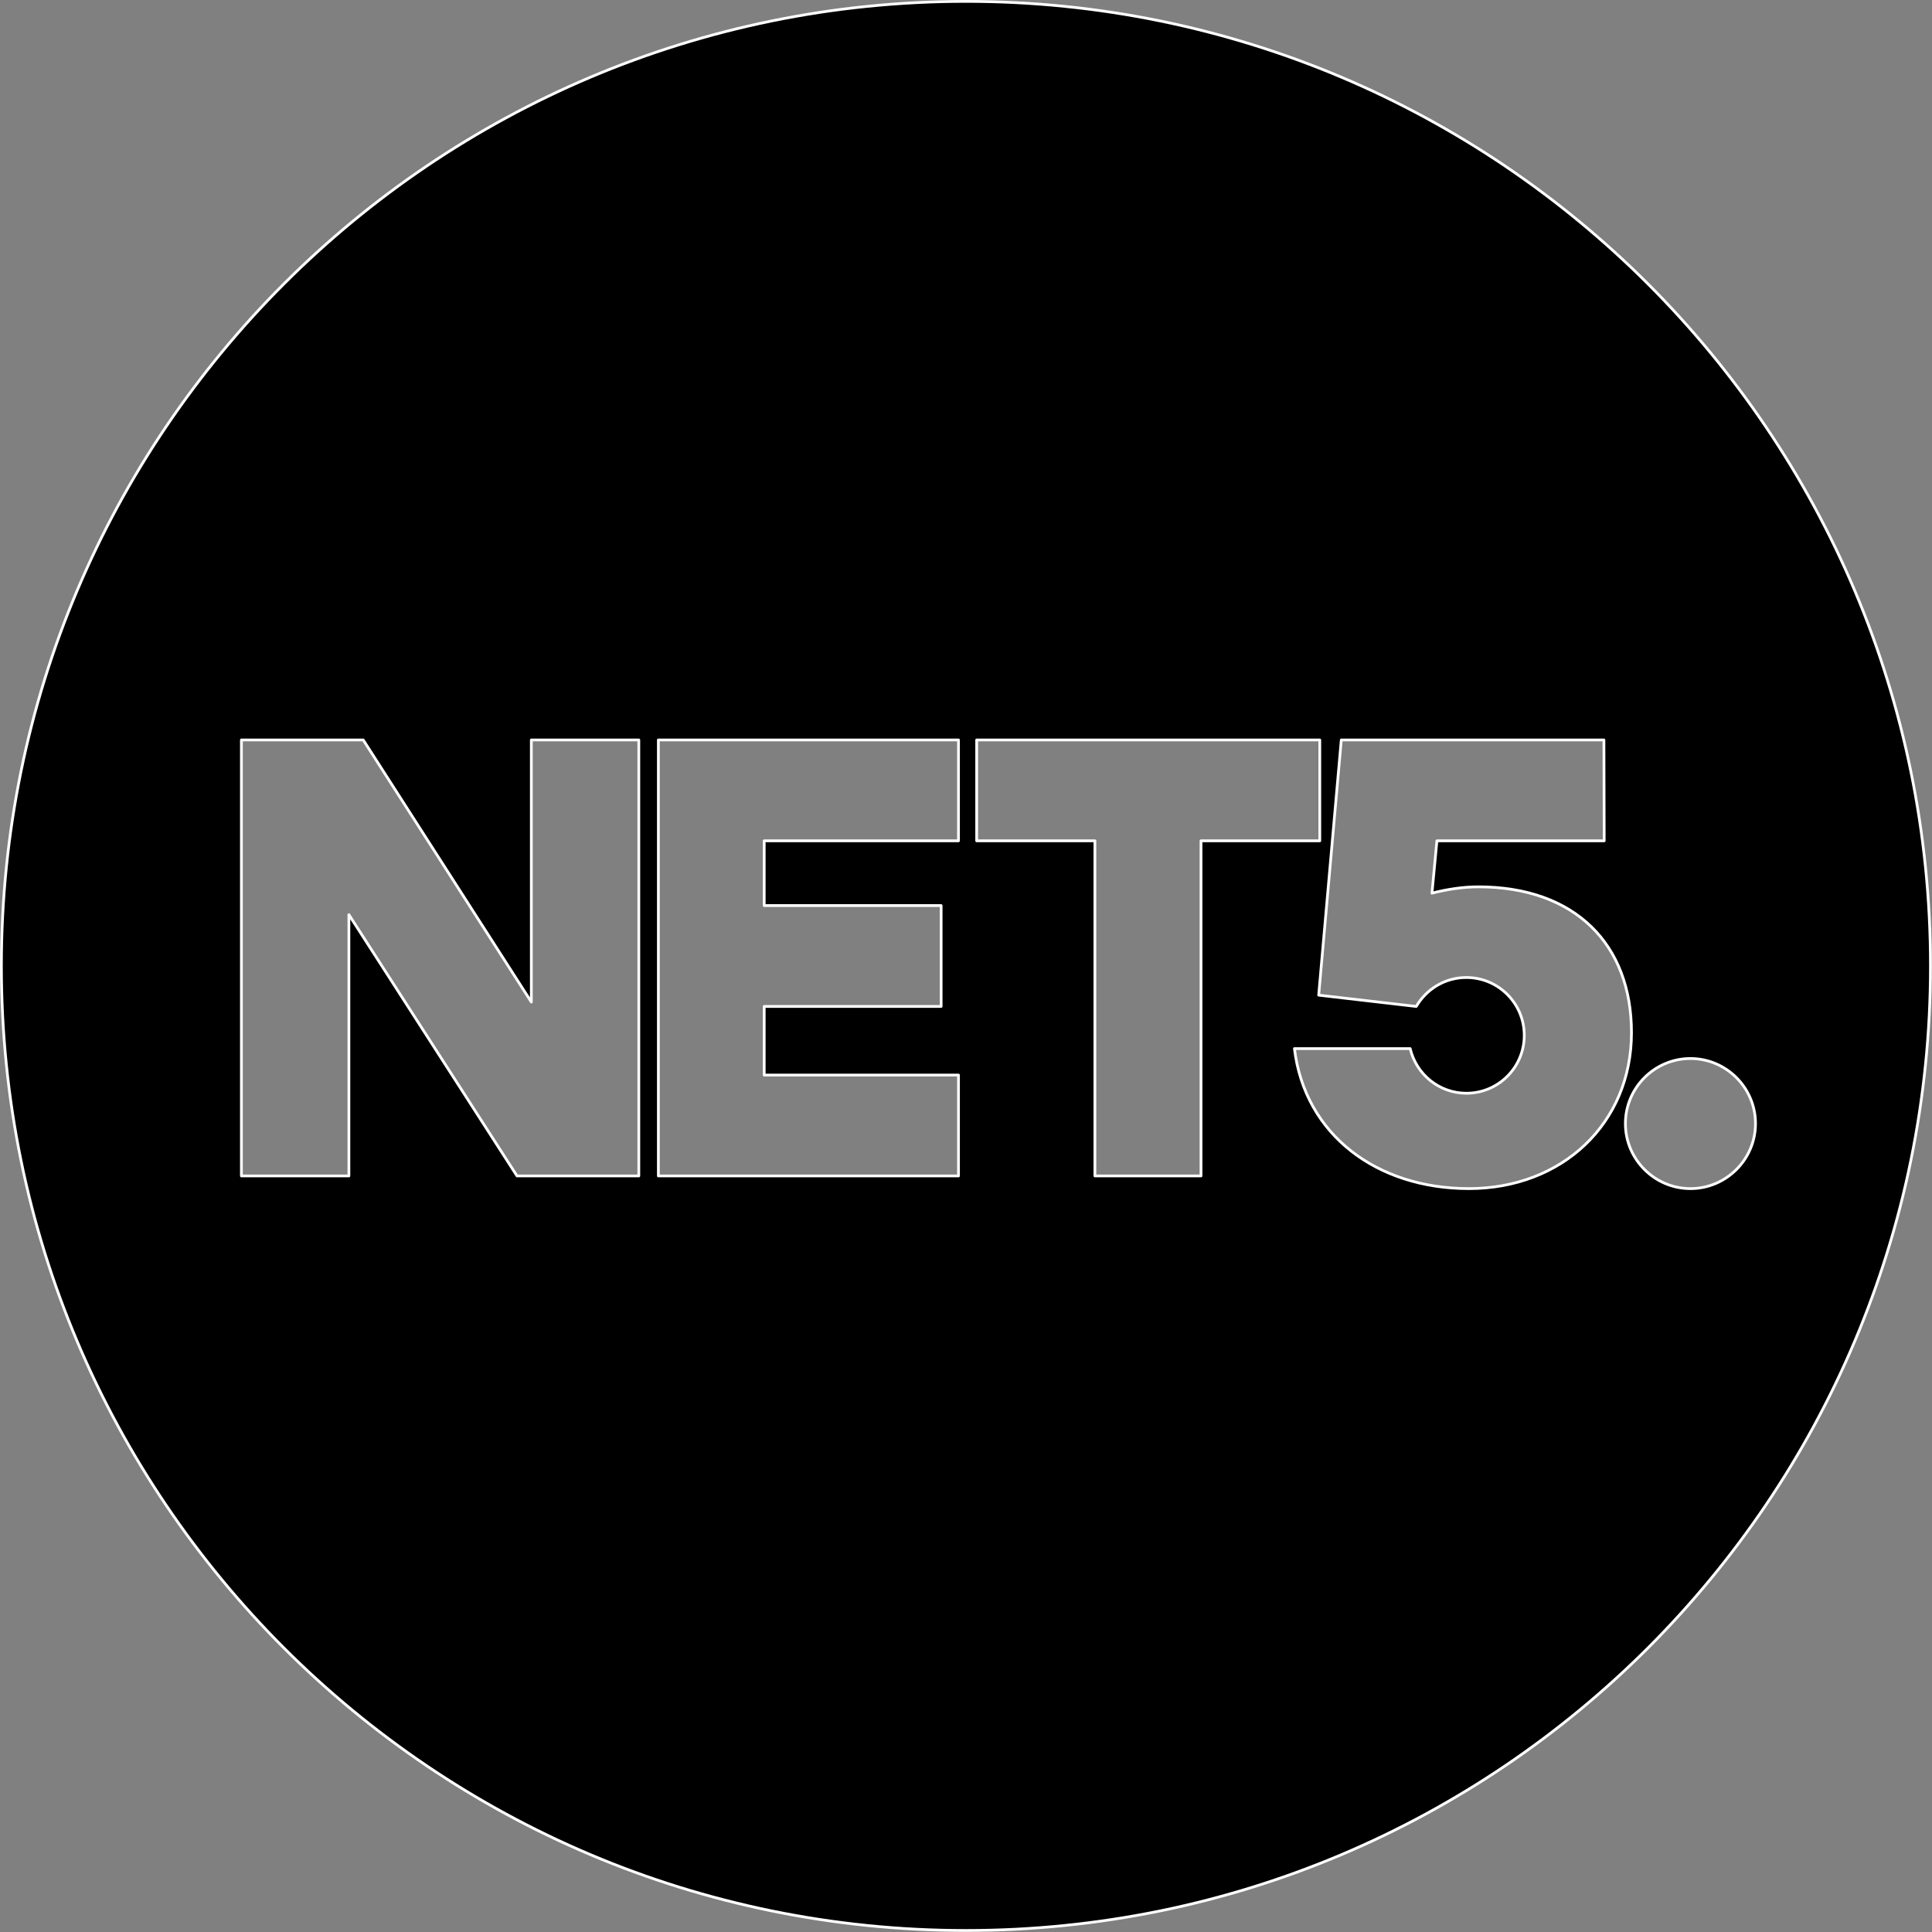 <?xml version="1.0" encoding="UTF-8" standalone="no"?><!DOCTYPE svg PUBLIC "-//W3C//DTD SVG 1.1//EN" "http://www.w3.org/Graphics/SVG/1.1/DTD/svg11.dtd"><svg width="100%" height="100%" viewBox="0 0 12171 12171" version="1.1" xmlns="http://www.w3.org/2000/svg" xmlns:xlink="http://www.w3.org/1999/xlink" xml:space="preserve" xmlns:serif="http://www.serif.com/" style="fill-rule:evenodd;clip-rule:evenodd;stroke-linejoin:round;stroke-miterlimit:2;"><rect x="0" y="0" width="12171" height="12171" fill="#808080" stroke="none"/><g id="Layer_1"><path d="M6085.06,8.687c-3355.9,0 -6076.38,2720.49 -6076.38,6076.38c-0,3355.9 2720.49,6076.38 6076.38,6076.38c3355.9,-0.001 6076.38,-2720.49 6076.38,-6076.38c-0.001,-3355.9 -2720.49,-6076.38 -6076.38,-6076.38Zm-2060.76,7399.29l-767.362,0l-1059.03,-1645.83l-0,1645.83l-677.084,0l0,-2746.53l767.359,0l1059.03,1651.04l-0,-1651.04l677.083,0l0,2746.53Zm2013.89,-2111.11l-1223.96,-0l0,407.983l1114.58,0l0.001,635.417l-1114.58,-0l0,432.291l1223.96,0l0.001,635.417l-1890.63,0l0.001,-2746.53l1890.62,0l0.001,635.417Zm1527.78,2111.11l-668.405,0l0,-2111.11l-744.791,-0l-0,-635.417l2161.46,0l0,635.417l-748.262,-0l-0,2111.11Zm1687.5,79.863c-579.863,-0 -1032.99,-338.542 -1098.96,-881.946l729.167,-0c38.196,161.458 182.292,281.25 354.167,281.25c201.387,-0 364.583,-163.192 364.583,-364.584c-0,-201.387 -163.196,-364.583 -364.583,-364.583c-135.417,0 -251.738,72.917 -315.971,182.292l-614.584,-71.179l142.359,-1607.64l1654.52,0l1.734,635.417l-1053.82,-0l-31.25,329.858c93.75,-24.304 196.179,-39.929 291.667,-39.929c611.108,-0 965.275,362.846 965.275,918.404c-0,572.917 -437.5,982.638 -1024.3,982.638Zm1395.83,-0c-225.696,-0 -409.721,-184.03 -409.721,-409.721c0,-225.696 184.025,-409.725 409.721,-409.725c225.696,-0 409.721,184.029 409.721,409.725c-0,225.691 -184.025,409.721 -409.721,409.721Z" style="fill-rule:nonzero;stroke:#fff;stroke-width:17.38px;"/></g></svg>
